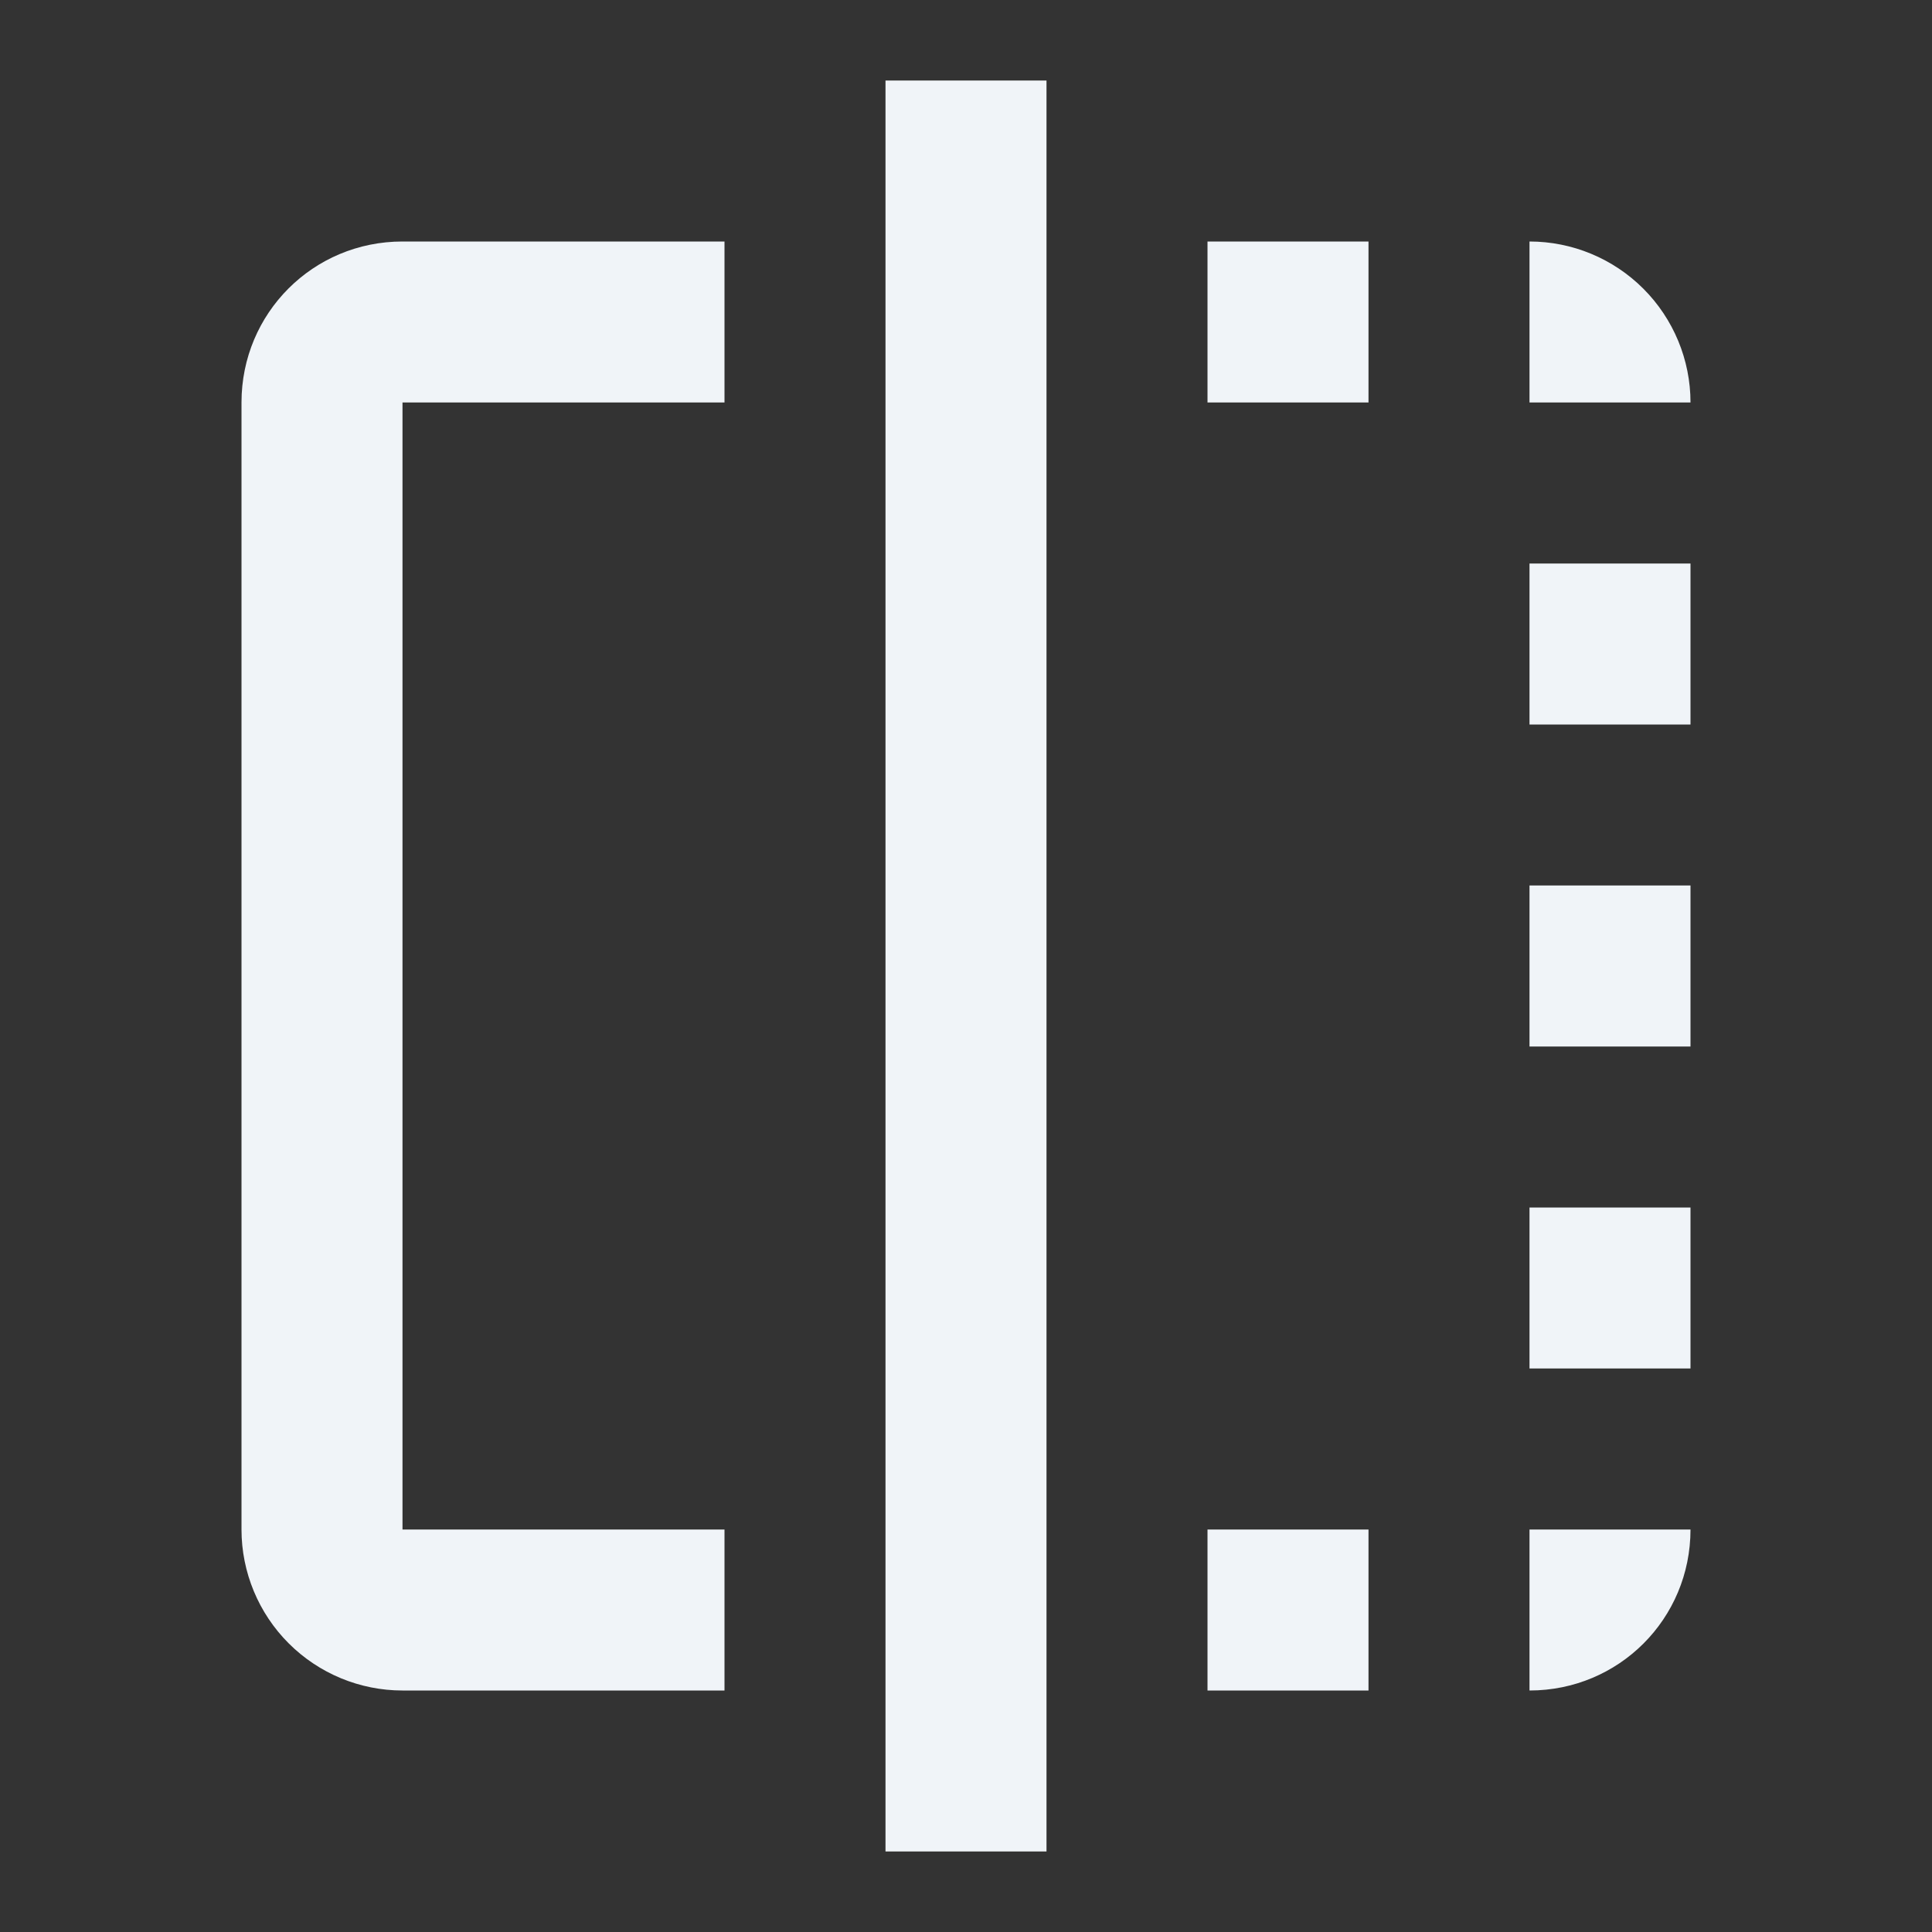 <svg width="24" height="24" viewBox="0 0 24 24" fill="none" xmlns="http://www.w3.org/2000/svg">
<rect x="0" y="0" width="24" height="24" fill="#333333" stroke="none"/>
<path d="M13 23H11V1H13V23ZM9 19H5V5H9V3H5C3.89 3 3 3.89 3 5V19C3 19.53 3.211 20.039 3.586 20.414C3.961 20.789 4.47 21 5 21H9V19ZM19 7V9H21V7H19ZM19 5H21C21 4.47 20.789 3.961 20.414 3.586C20.039 3.211 19.53 3 19 3V5ZM21 15H19V17H21V15ZM19 11V13H21V11H19ZM17 3H15V5H17V3ZM19 21C20.11 21 21 20.11 21 19H19V21ZM17 19H15V21H17V19Z" fill="#F0F4F8"/>
</svg>
